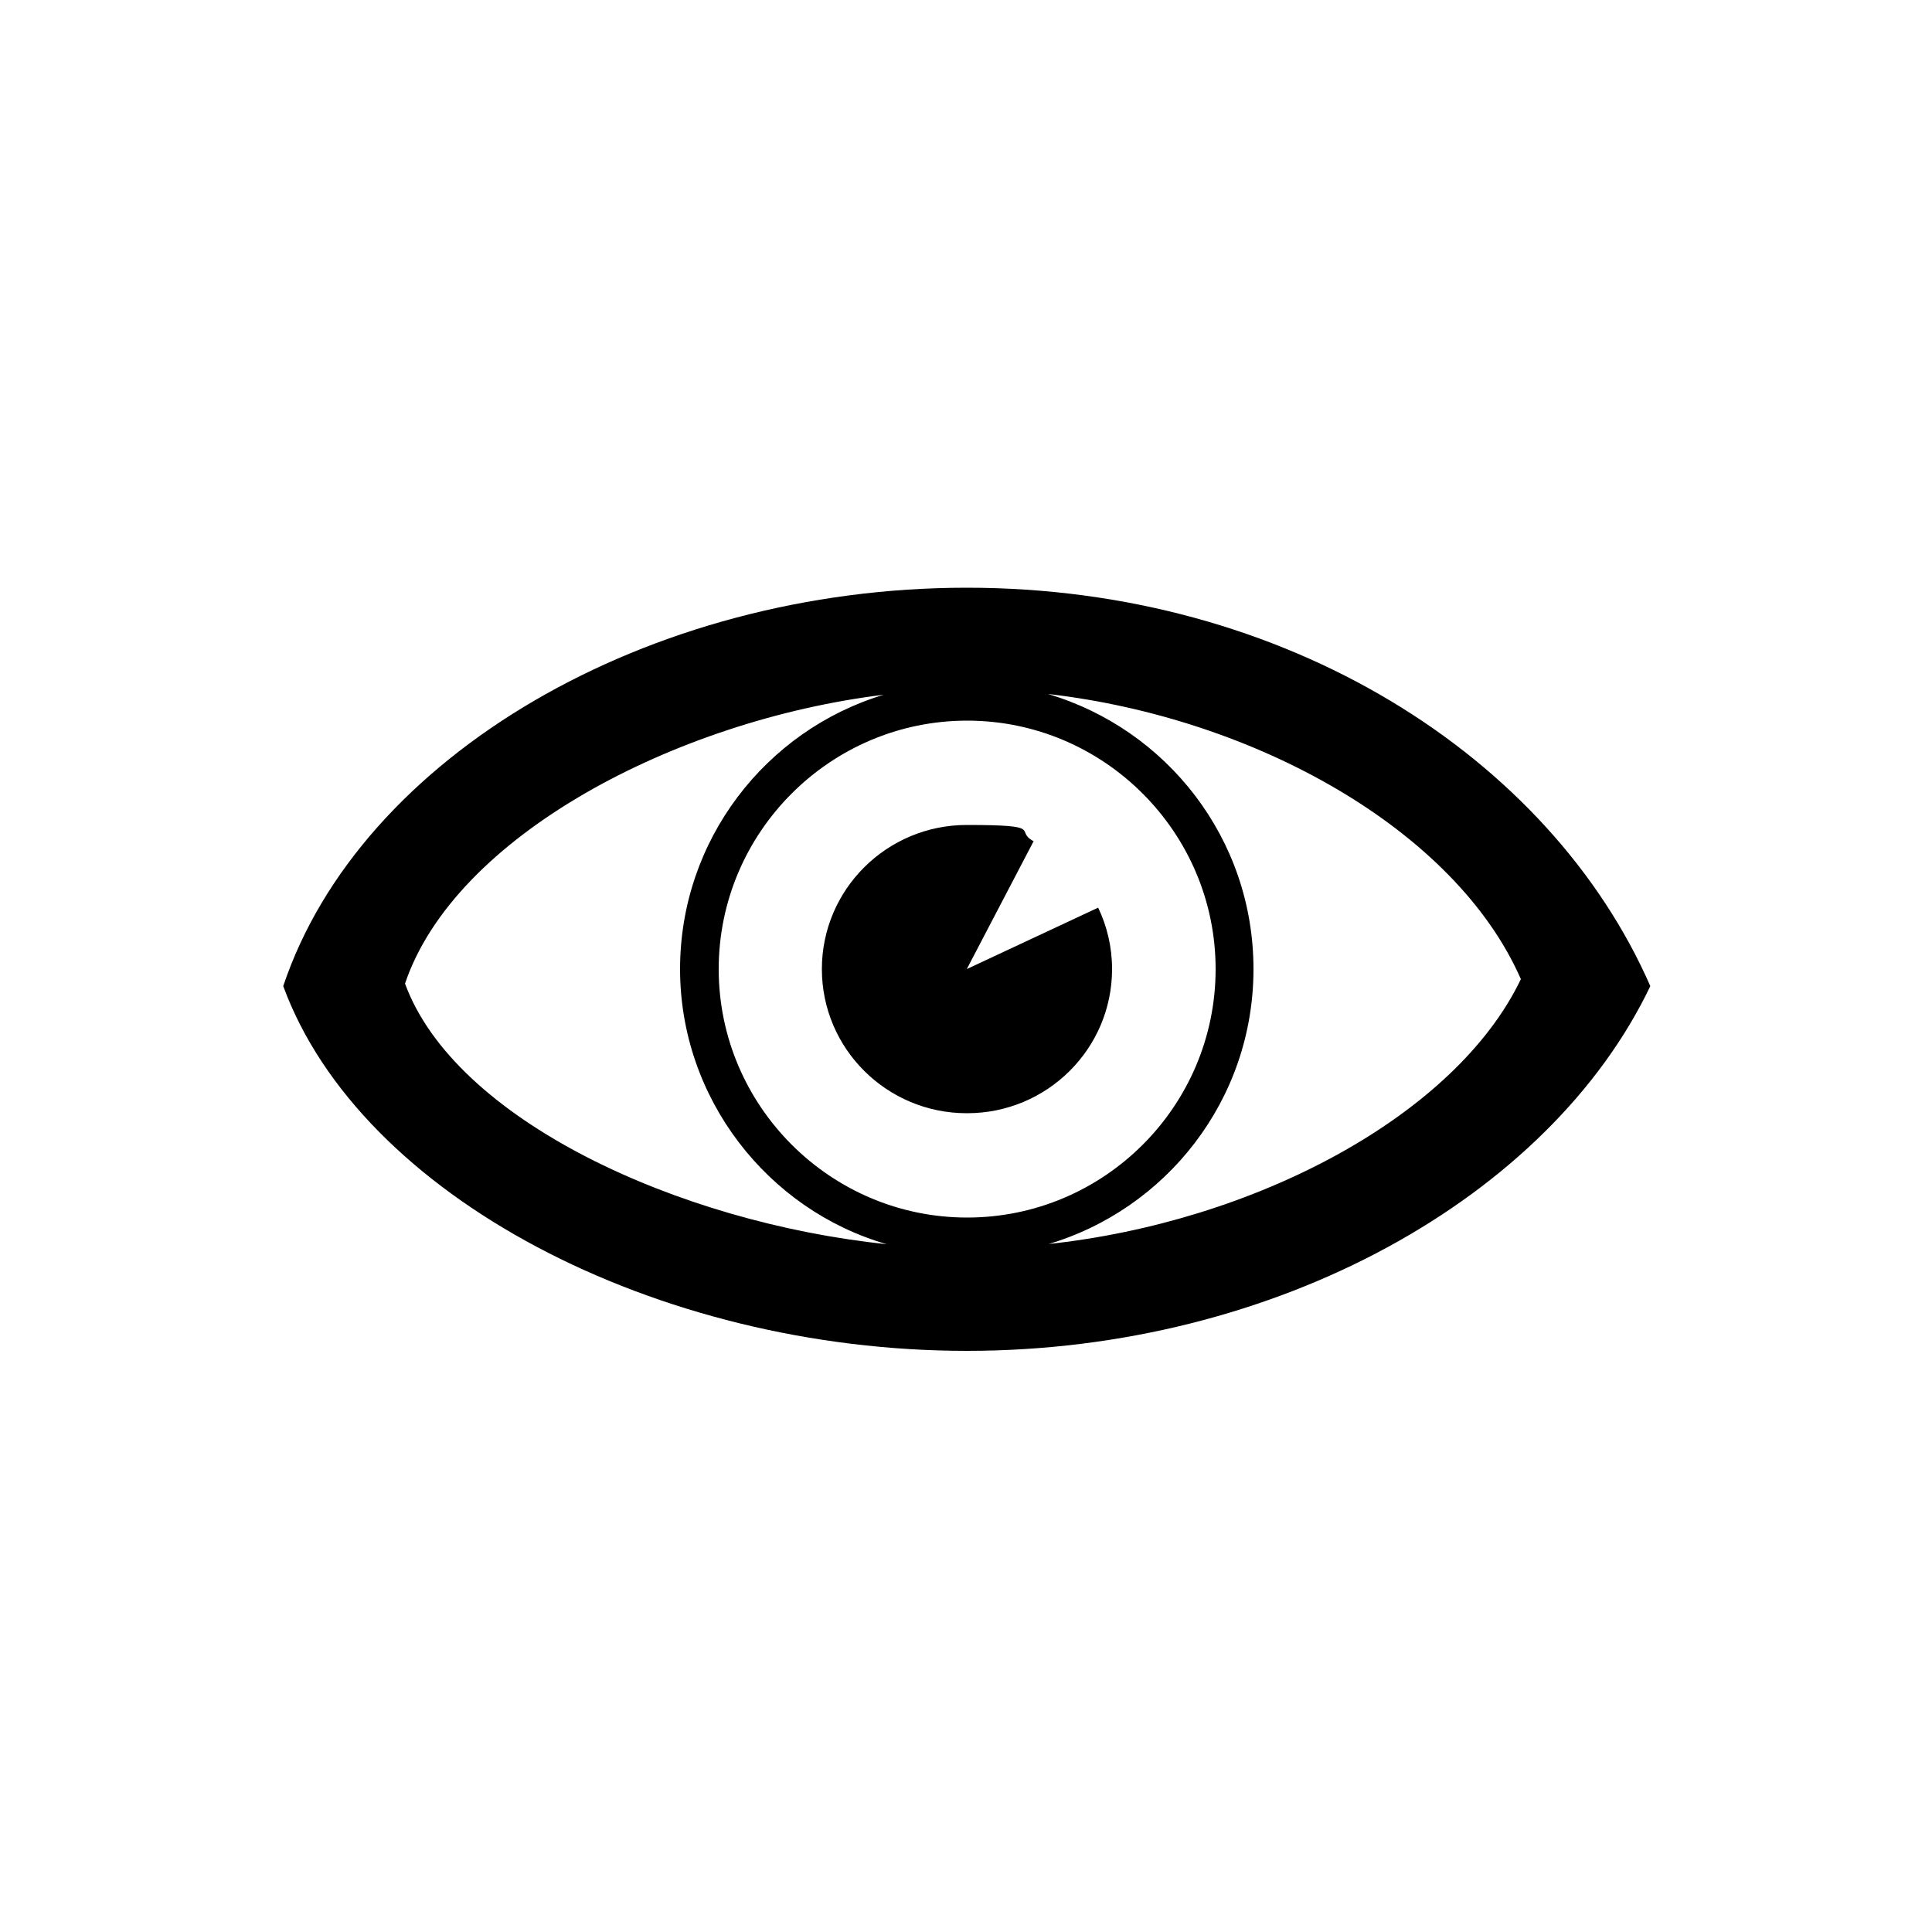 <?xml version="1.0" encoding="UTF-8"?>
<svg id="Layer_1" data-name="Layer 1" xmlns="http://www.w3.org/2000/svg" version="1.1" viewBox="0 0 500 500">
  <defs>
    <style>
      .cls-1 {
        fill: #000;
        stroke-width: 0px;
      }
    </style>
  </defs>
  <path class="cls-1" d="M73.3,255.2c19.9,54.3,96.5,94.4,176.9,94.4s150.9-40,176.9-94.4c-26-59.3-94.2-103.1-176.9-103.1s-157,43.7-176.9,103.1ZM314.6,250.8c0,35.5-28.9,64.3-64.3,64.3s-64.3-28.9-64.3-64.3,28.9-64.3,64.3-64.3,64.3,28.9,64.3,64.3ZM270.9,322.1c30.9-9,53.5-37.5,53.5-71.3s-22.5-62.1-53.2-71.2c53.7,6.2,105.5,35.2,122.4,73.8-16.9,35.3-68.8,62.9-122.7,68.6ZM104.8,254.6c12.9-38.3,70.1-68.2,123.9-74.8-30.5,9.2-52.7,37.6-52.7,71s22.6,62.3,53.5,71.2c-54-5.6-111.8-32.2-124.7-67.5ZM250.2,288.1c-20.7,0-37.5-16.7-37.5-37.3s16.8-37.3,37.5-37.3,12.1,1.5,17.3,4.2l-17.3,33.1,34-15.9c2.3,4.8,3.6,10.2,3.6,15.9,0,20.6-16.8,37.3-37.5,37.3Z"/>
</svg>